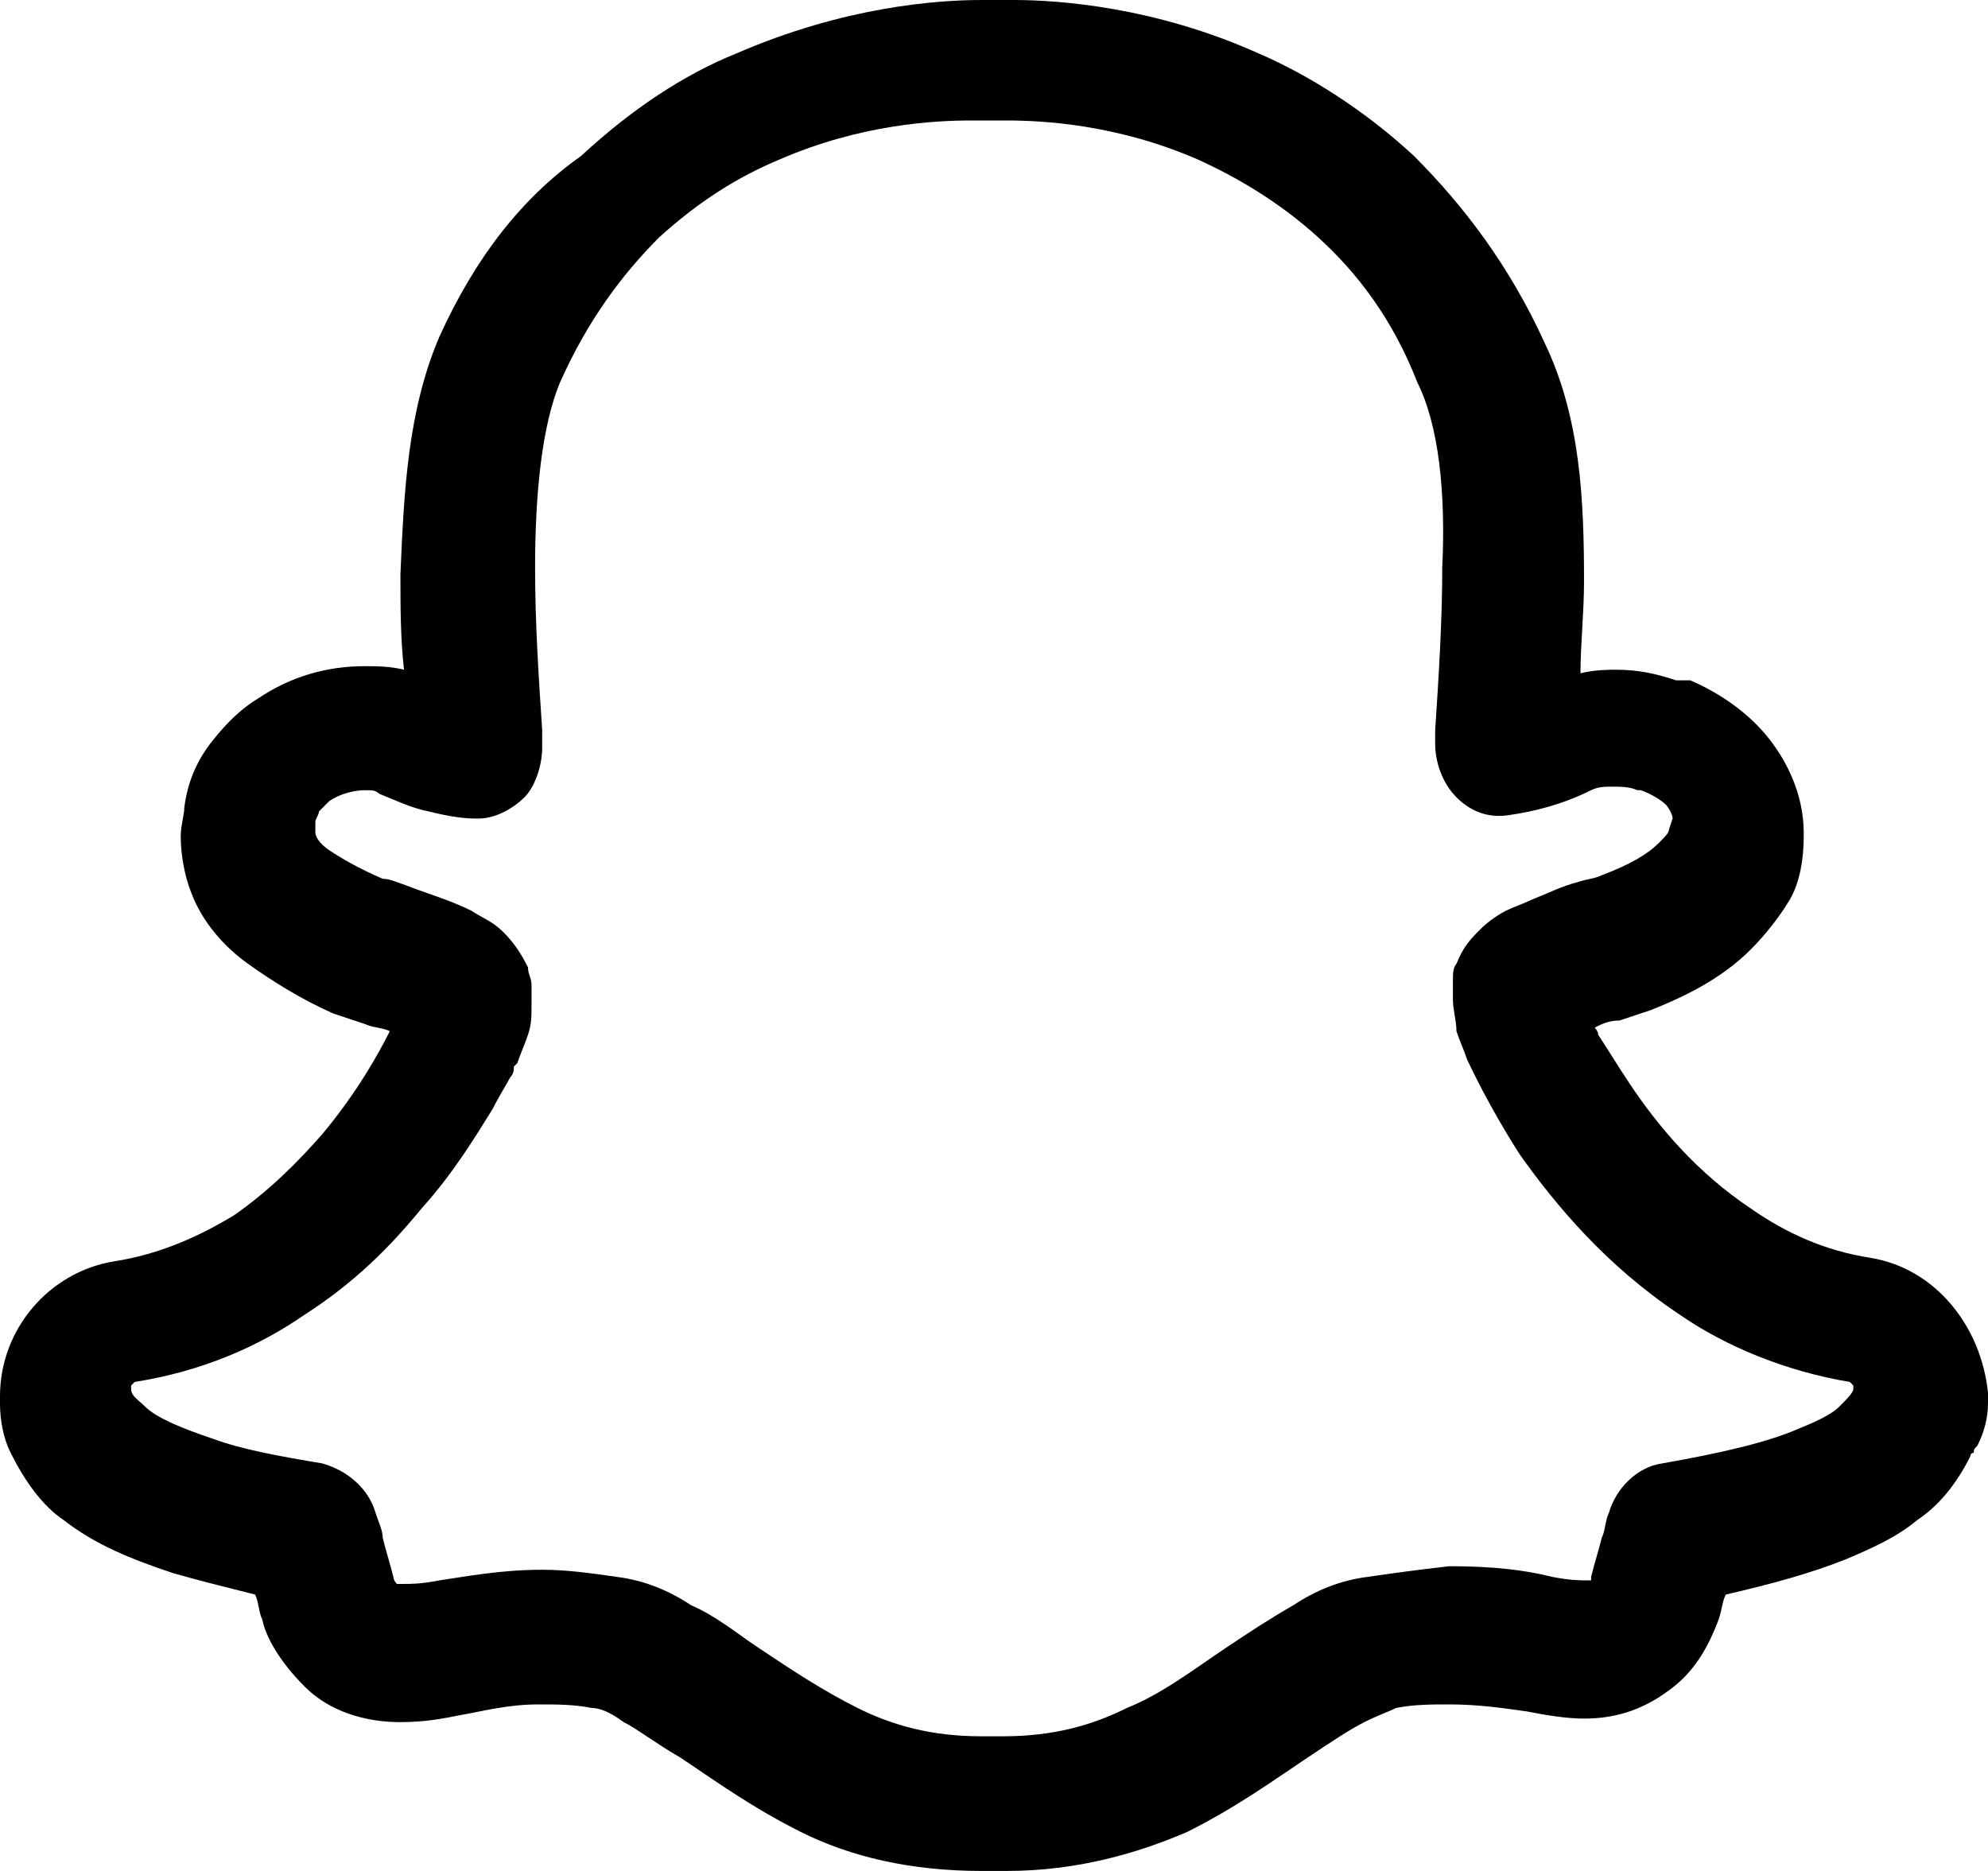 <?xml version="1.0" encoding="utf-8"?>
<!-- Generator: Adobe Illustrator 21.1.0, SVG Export Plug-In . SVG Version: 6.00 Build 0)  -->
<svg version="1.1" id="Layer_1" xmlns="http://www.w3.org/2000/svg" xmlns:xlink="http://www.w3.org/1999/xlink" x="0px" y="0px"
	 width="56.1px" height="52.8px" viewBox="0 0 56.1 52.8" style="enable-background:new 0 0 56.1 52.8;" xml:space="preserve">
<g id="Layer_3">
</g>
<path class="st0" d="M52.8,35.5c-1.3-0.2-2.4-0.7-3.4-1.4c-1.5-1-2.6-2.3-3.4-3.5c-0.4-0.6-0.7-1.1-0.9-1.4c0-0.1-0.1-0.2-0.1-0.2
	c0.2-0.1,0.4-0.2,0.7-0.2c0.3-0.1,0.6-0.2,0.9-0.3c1-0.4,2-0.9,2.8-1.7c0.4-0.4,0.8-0.9,1.1-1.4c0.3-0.5,0.4-1.2,0.4-1.8
	c0-0.1,0-0.1,0-0.1c0-1.1-0.5-2.1-1.1-2.8c-0.6-0.7-1.4-1.2-2.1-1.5c-0.1,0-0.1,0-0.2,0c-0.1,0-0.1,0-0.2,0
	c-0.6-0.2-1.1-0.3-1.7-0.3c-0.2,0-0.6,0-1,0.1c0-0.8,0.1-1.7,0.1-2.6c0-2.3-0.1-4.6-1.1-6.7c-1-2.2-2.3-3.9-3.7-5.3
	c-1.4-1.3-3-2.3-4.4-2.9C32.6,0.2,29.9,0,28.6,0h-0.1c0,0-0.2,0-0.4,0c-0.1,0-0.2,0-0.3,0h-0.1c-1.3,0-3.9,0.2-6.9,1.5
	c-1.5,0.6-3,1.6-4.4,2.9c-1.7,1.2-3,2.9-4,5.1c-0.9,2.1-1,4.4-1.1,6.7c0,0.9,0,1.8,0.1,2.7c-0.4-0.1-0.8-0.1-1.1-0.1
	c-1.1,0-2.1,0.3-3,0.9C6.8,20,6.4,20.4,6,20.9c-0.4,0.5-0.7,1.1-0.8,1.9c0,0.2-0.1,0.5-0.1,0.8c0,0.5,0.1,1.1,0.3,1.6
	c0.3,0.8,0.9,1.5,1.6,2c0.7,0.5,1.5,1,2.4,1.4c0.3,0.1,0.6,0.2,0.9,0.3c0.2,0.1,0.5,0.1,0.7,0.2c-0.3,0.6-0.9,1.7-1.9,2.9
	c-0.7,0.8-1.5,1.6-2.5,2.3c-1,0.6-2.1,1.1-3.4,1.3C1.4,35.9,0,37.5,0,39.4v0.1v0.1c0,0.5,0.1,1,0.3,1.4c0.4,0.8,0.9,1.5,1.5,1.9
	c0.9,0.7,1.9,1.1,3.1,1.5c0.7,0.2,1.5,0.4,2.3,0.6c0.1,0.2,0.1,0.5,0.2,0.7c0.1,0.5,0.5,1.2,1.2,1.9s1.7,1,2.7,1
	c0.7,0,1.2-0.1,1.7-0.2c0.6-0.1,1.3-0.3,2.2-0.3c0.5,0,1,0,1.5,0.1c0.2,0,0.5,0.1,0.9,0.4c0.4,0.2,0.9,0.6,1.6,1
	c0.9,0.6,2,1.4,3.4,2.1c1.4,0.7,3.1,1.1,5.1,1.1h0.1H28c0.1,0,0.2,0,0.4,0c2,0,3.7-0.5,5.1-1.1c1.4-0.7,2.5-1.5,3.4-2.1
	c0.6-0.4,1.2-0.8,1.6-1c0.4-0.2,0.7-0.3,0.9-0.4c0.5-0.1,1-0.1,1.5-0.1c0.8,0,1.5,0.1,2.2,0.2c0.5,0.1,1.1,0.2,1.6,0.2
	c0.8,0,1.6-0.2,2.4-0.8c0.7-0.5,1.1-1.2,1.4-2c0.1-0.3,0.1-0.5,0.2-0.7c1.3-0.3,2.4-0.6,3.4-1c0.7-0.3,1.4-0.6,2-1.1
	c0.6-0.4,1.1-1,1.5-1.8c0,0,0-0.1,0.1-0.1c0-0.1,0-0.1,0.1-0.2c0.2-0.4,0.3-0.8,0.3-1.2v-0.1v-0.1v-0.1
	C55.9,37.4,54.6,35.8,52.8,35.5z M52.3,39.2c0,0.1-0.2,0.3-0.4,0.5s-0.6,0.4-1.1,0.6c-0.9,0.4-2.2,0.7-3.9,1
	c-0.7,0.1-1.3,0.7-1.5,1.4c-0.1,0.2-0.1,0.5-0.2,0.7c-0.1,0.4-0.2,0.7-0.3,1.1v0.1h-0.1c-0.2,0-0.5,0-1-0.1
	c-0.8-0.2-1.7-0.3-2.9-0.3c-0.9,0.1-1.6,0.2-2.3,0.3c-0.8,0.1-1.5,0.4-2.1,0.8c-0.7,0.4-1.3,0.8-1.9,1.2c-0.9,0.6-1.8,1.3-2.8,1.7
	c-1,0.5-2.1,0.8-3.5,0.8c-0.1,0-0.2,0-0.3,0h-0.1h-0.2c-1.4,0-2.5-0.3-3.5-0.8s-1.9-1.1-2.8-1.7c-0.6-0.4-1.2-0.9-1.9-1.2
	c-0.6-0.4-1.3-0.7-2.1-0.8c-0.7-0.1-1.4-0.2-2.1-0.2c-1.2,0-2.2,0.2-2.9,0.3c-0.5,0.1-0.8,0.1-1,0.1h-0.2c0,0-0.1-0.1-0.1-0.2
	c-0.1-0.4-0.2-0.7-0.3-1.1c0-0.2-0.1-0.4-0.2-0.7c-0.2-0.7-0.8-1.2-1.5-1.4c-1.2-0.2-2.3-0.4-3.1-0.7c-0.9-0.3-1.6-0.6-1.9-0.9
	c-0.2-0.2-0.4-0.3-0.4-0.5v-0.1L3.8,39c1.9-0.3,3.5-1,4.8-1.9c1.4-0.9,2.4-1.9,3.3-3c0.9-1,1.5-2,2-2.8c0.2-0.4,0.4-0.7,0.5-0.9
	c0.1-0.1,0.1-0.2,0.1-0.3l0.1-0.1c0.1-0.3,0.2-0.5,0.3-0.8s0.1-0.5,0.1-0.9c0-0.1,0-0.3,0-0.5s-0.1-0.3-0.1-0.5
	c-0.2-0.4-0.4-0.7-0.7-1s-0.6-0.4-0.9-0.6c-0.6-0.3-1.3-0.5-1.8-0.7c-0.3-0.1-0.5-0.2-0.7-0.2c-0.7-0.3-1.2-0.6-1.5-0.8
	c-0.3-0.2-0.4-0.4-0.4-0.5v-0.2v-0.1C8.9,23.1,9,23,9,22.9c0.1-0.1,0.2-0.2,0.3-0.3c0.3-0.2,0.7-0.3,1-0.3c0.2,0,0.3,0,0.4,0.1
	c0.5,0.2,0.9,0.4,1.4,0.5c0.4,0.1,0.9,0.2,1.3,0.2h0.1c0.5,0,1-0.3,1.3-0.6c0.3-0.3,0.5-0.9,0.5-1.4c0-0.2,0-0.3,0-0.5
	c-0.1-1.5-0.2-3-0.2-4.6c0-2.1,0.2-4,0.7-5.2c0.8-1.8,1.8-3.1,2.8-4.1c1.1-1,2.2-1.7,3.4-2.2c2.3-1,4.4-1.1,5.4-1.1c0,0,0.1,0,0.2,0
	c0.1,0,0.2,0,0.3,0s0.2,0,0.3,0h0.1h0.1c1,0,3.1,0.1,5.4,1.1c1.1,0.5,2.3,1.2,3.4,2.2c1.1,1,2.1,2.3,2.8,4.1
	c0.6,1.2,0.8,3.1,0.7,5.2c0,1.5-0.1,3.1-0.2,4.6v0.1c0,0.1,0,0.2,0,0.3c0,0.5,0.2,1.1,0.6,1.5c0.4,0.4,0.9,0.6,1.5,0.5
	c0.7-0.1,1.5-0.3,2.3-0.7c0.2-0.1,0.4-0.1,0.6-0.1c0.2,0,0.5,0,0.7,0.1h0.1c0.3,0.1,0.6,0.3,0.7,0.4c0.1,0.1,0.2,0.3,0.2,0.4
	l-0.1,0.3c0,0.1-0.1,0.2-0.3,0.4c-0.3,0.3-0.8,0.6-1.6,0.9c-0.2,0.1-0.4,0.1-0.7,0.2c-0.4,0.1-0.8,0.3-1.3,0.5
	c-0.2,0.1-0.5,0.2-0.7,0.3c-0.2,0.1-0.5,0.3-0.7,0.5c-0.3,0.3-0.5,0.5-0.7,1C41,27.3,41,27.5,41,27.7c0,0.1,0,0.2,0,0.4v0.1
	c0,0.3,0.1,0.6,0.1,0.9c0.1,0.3,0.2,0.5,0.3,0.8c0.1,0.2,0.6,1.3,1.5,2.7c1,1.4,2.4,3.1,4.5,4.5c1.3,0.9,3,1.6,4.8,1.9l0.1,0.1V39.2
	z"/>
</svg>

